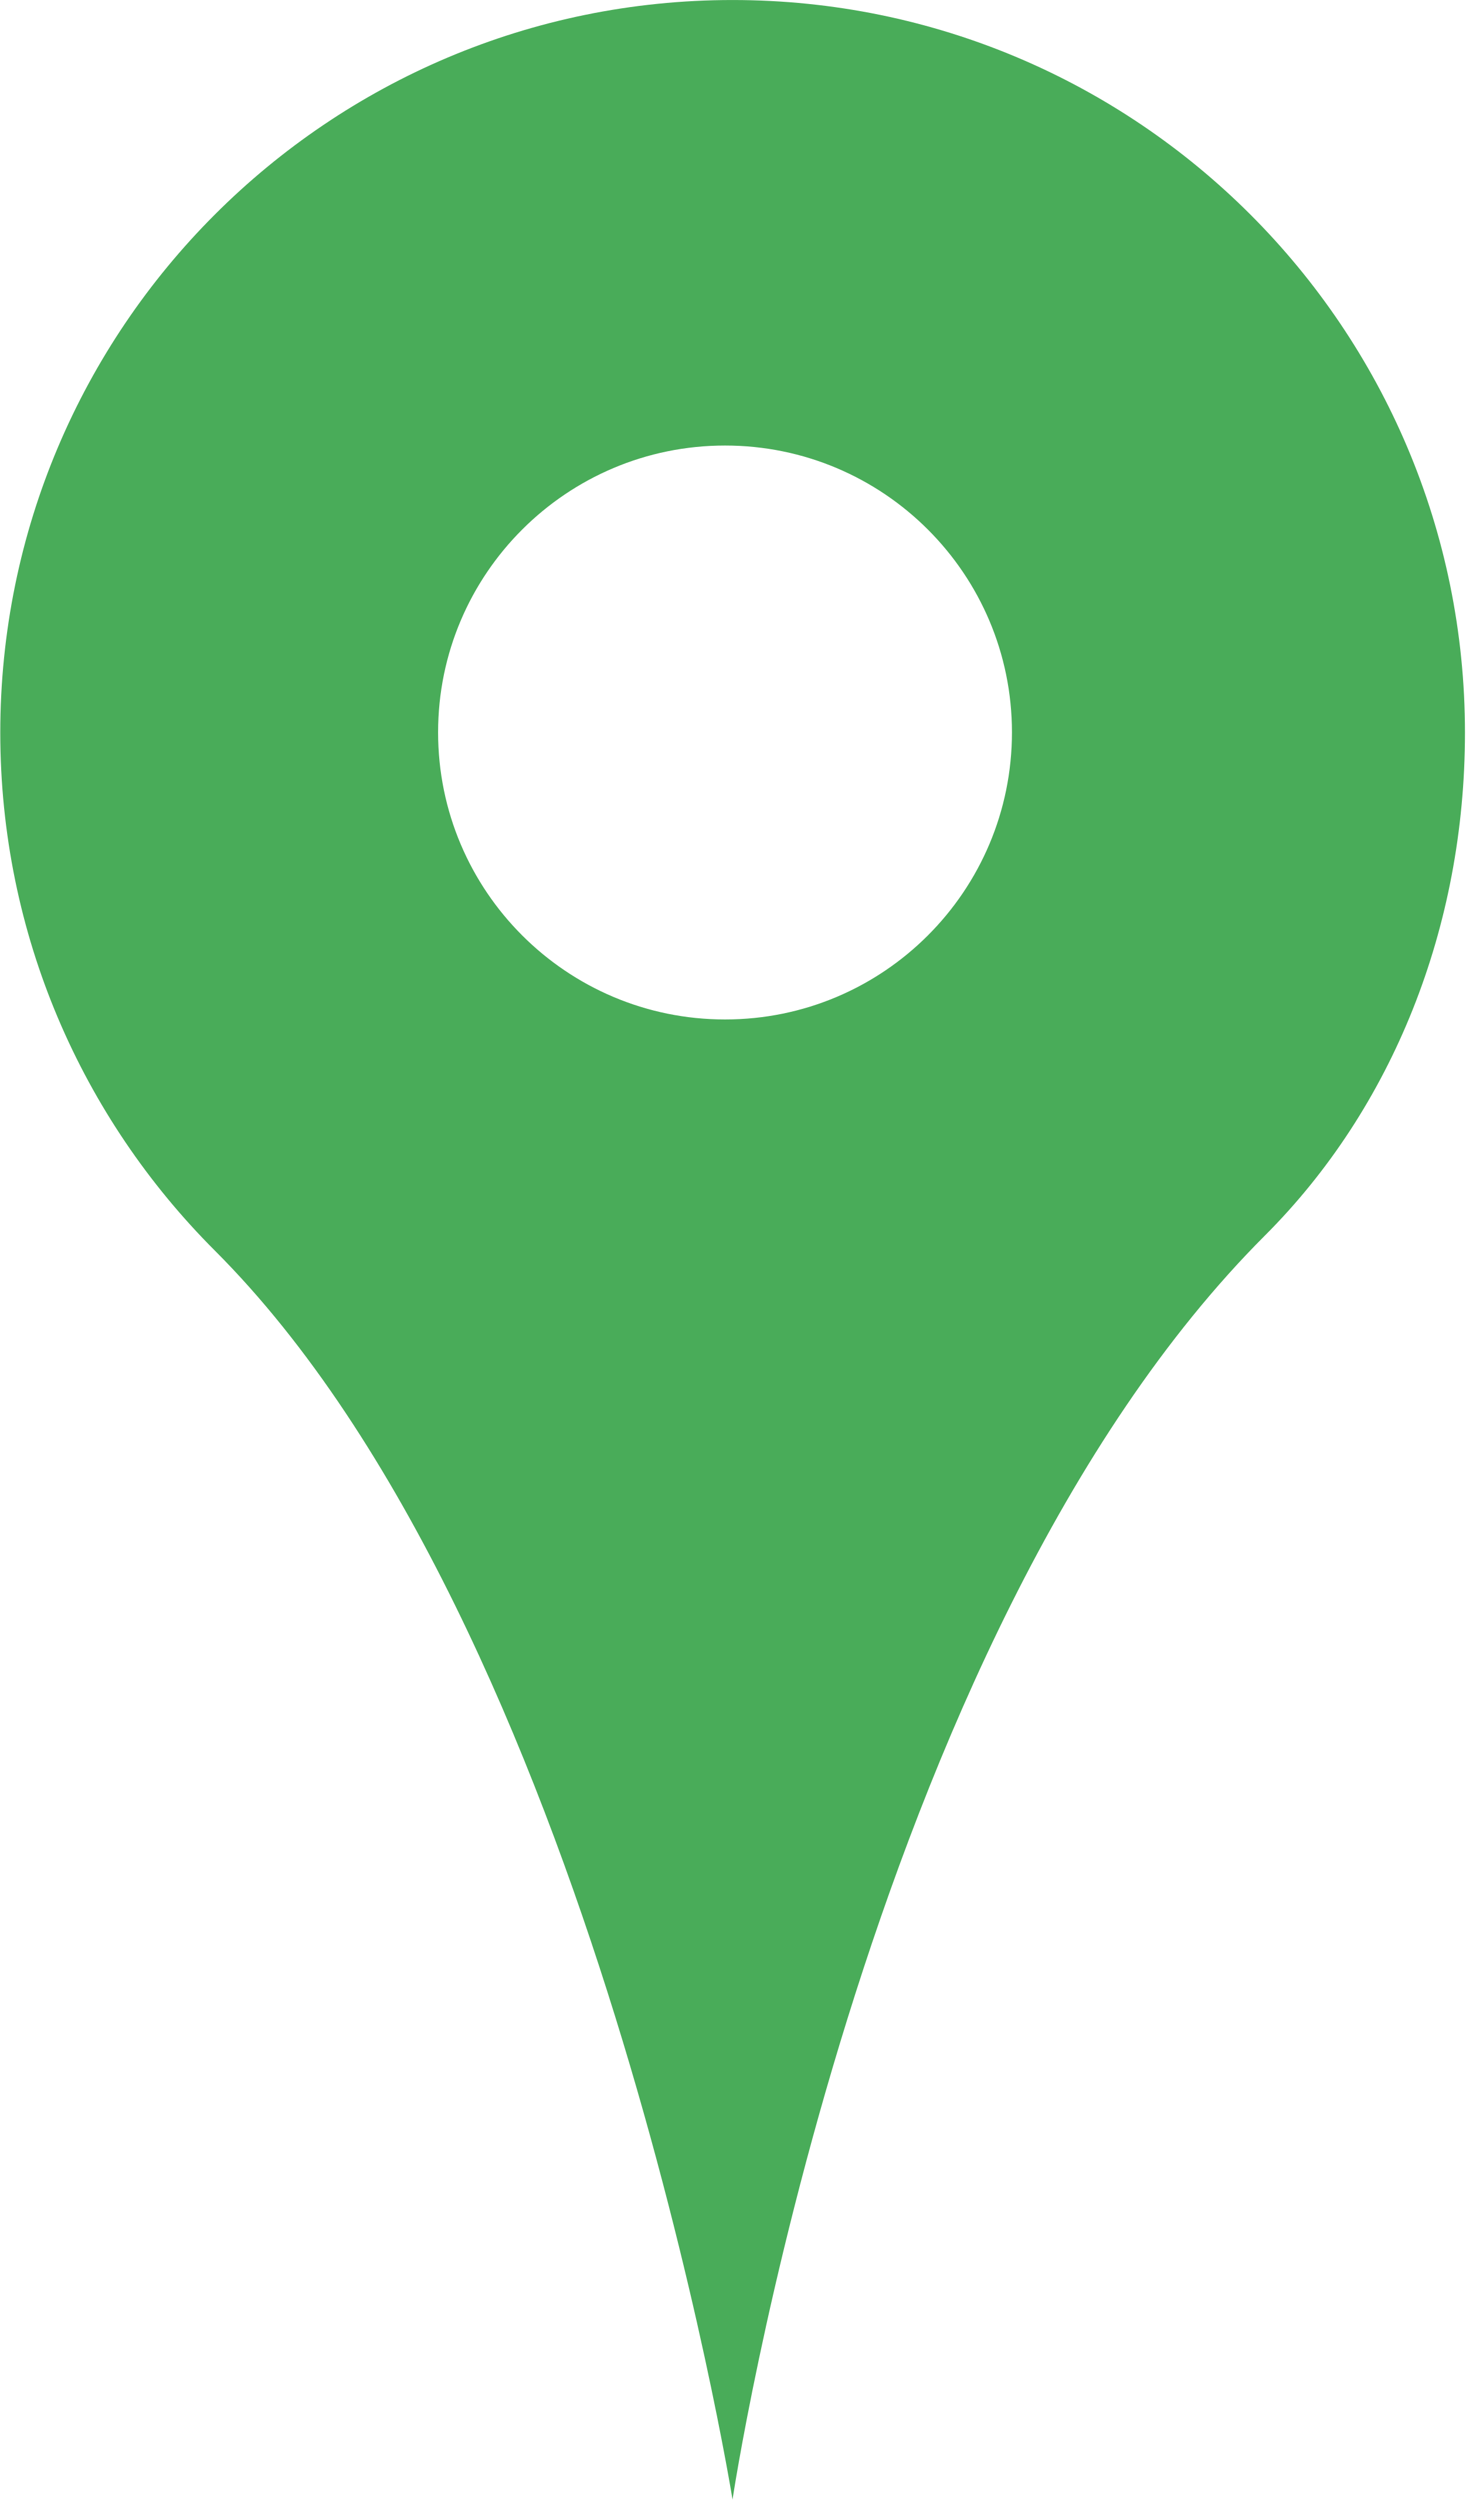 <?xml version="1.0" encoding="UTF-8" standalone="no"?>
<!DOCTYPE svg PUBLIC "-//W3C//DTD SVG 1.1//EN" "http://www.w3.org/Graphics/SVG/1.1/DTD/svg11.dtd">
<svg width="100%" height="100%" viewBox="0 0 915 1560" version="1.1" xmlns="http://www.w3.org/2000/svg" xmlns:xlink="http://www.w3.org/1999/xlink" xml:space="preserve" xmlns:serif="http://www.serif.com/" style="fill-rule:evenodd;clip-rule:evenodd;stroke-linejoin:round;stroke-miterlimit:2;">
    <g transform="matrix(1,0,0,1,-2175.9,-187.5)">
        <g transform="matrix(4.167,0,0,4.167,0,0)">
            <path d="M631.895,45C571.329,45 522.216,94.126 522.216,154.7C522.216,184.992 534.497,212.412 554.361,232.264C610.879,288.78 631.895,419.277 631.895,419.277C631.895,419.277 651.195,290.446 711.64,230.001C730.765,210.889 741.602,183.849 741.602,154.7C741.602,94.126 692.498,45 631.895,45ZM630.775,197.649C607.05,197.649 587.793,178.408 587.793,154.659C587.793,130.95 607.05,111.71 630.775,111.71C654.503,111.71 673.748,130.95 673.748,154.659C673.748,178.408 654.503,197.649 630.775,197.649Z" style="fill:rgb(73,172,89);fill-rule:nonzero;"/>
        </g>
    </g>
</svg>
